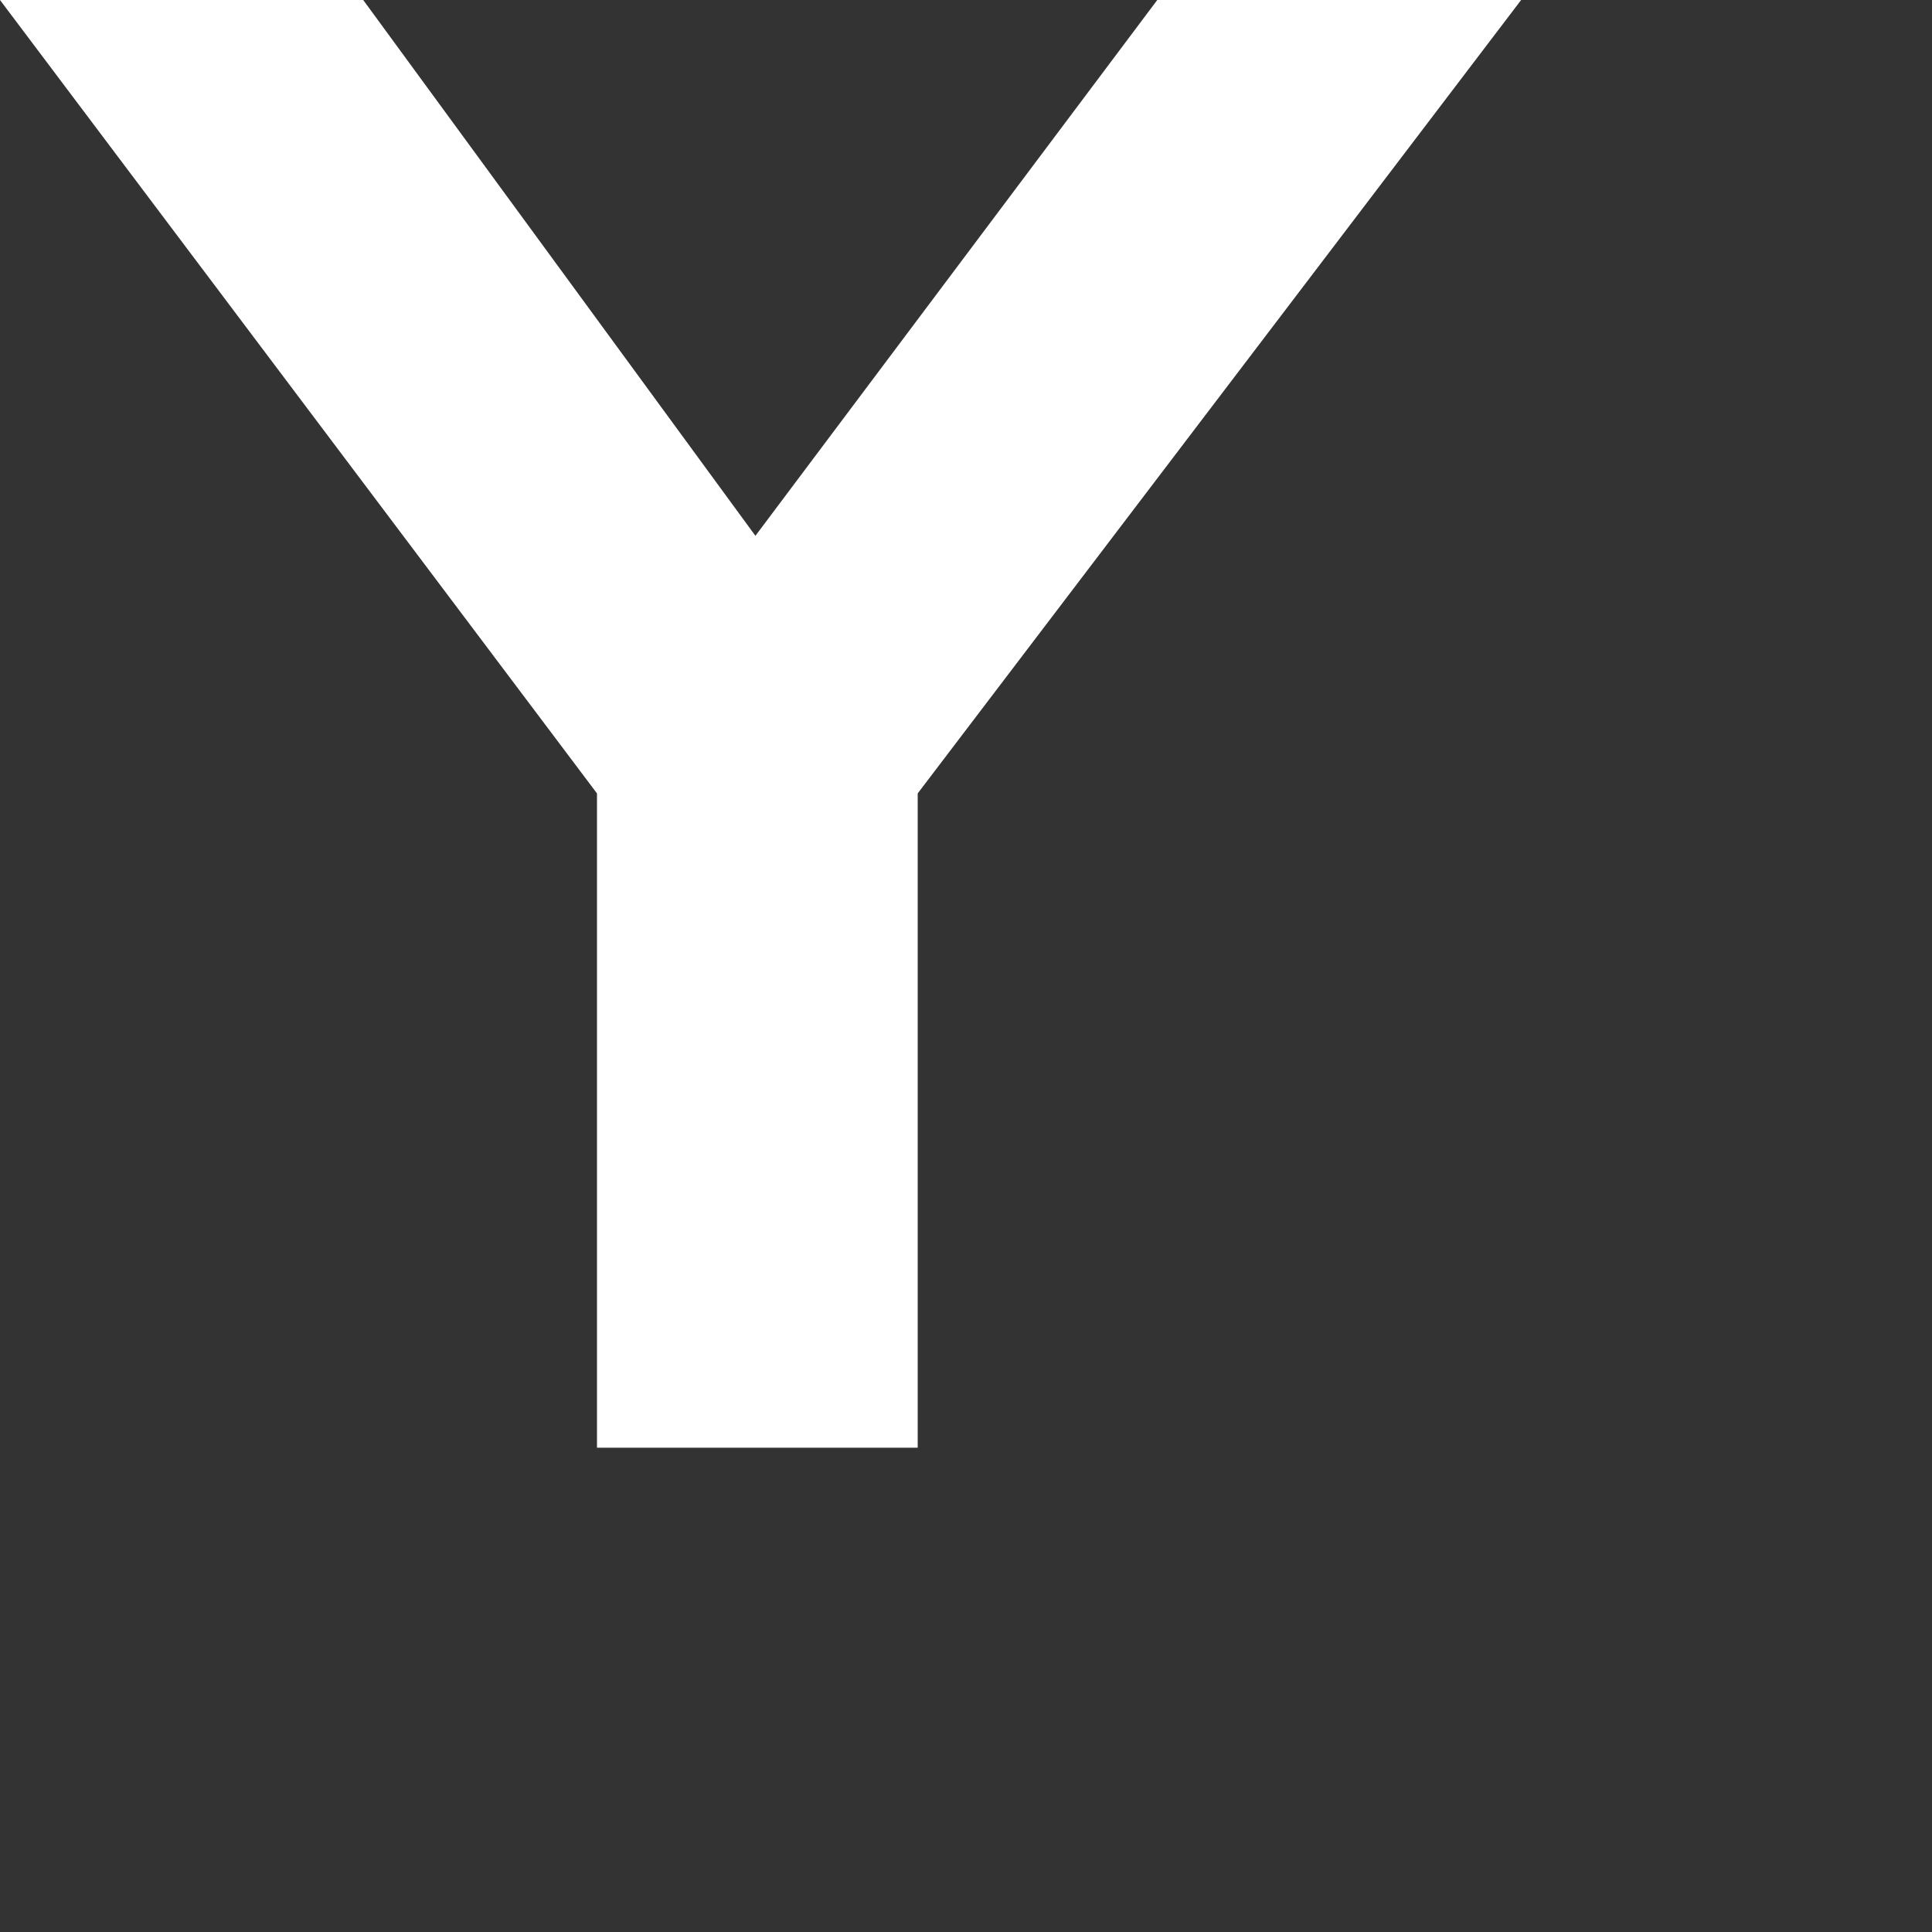 <?xml version="1.0" encoding="utf-8"?>
<svg xmlns="http://www.w3.org/2000/svg" fill="none" height="100%" overflow="visible" preserveAspectRatio="none" style="display: block;" viewBox="0 0 3 3" width="100%">
<rect x="0" y="0" width="3" height="3" fill="#333333" stroke="none"/>
<path d="M2.362 0L1.425 1.232V2.248H0.927V1.232L0 0H0.564L1.173 0.832L1.797 0H2.362Z" fill="white" id="Vector"/>
</svg>